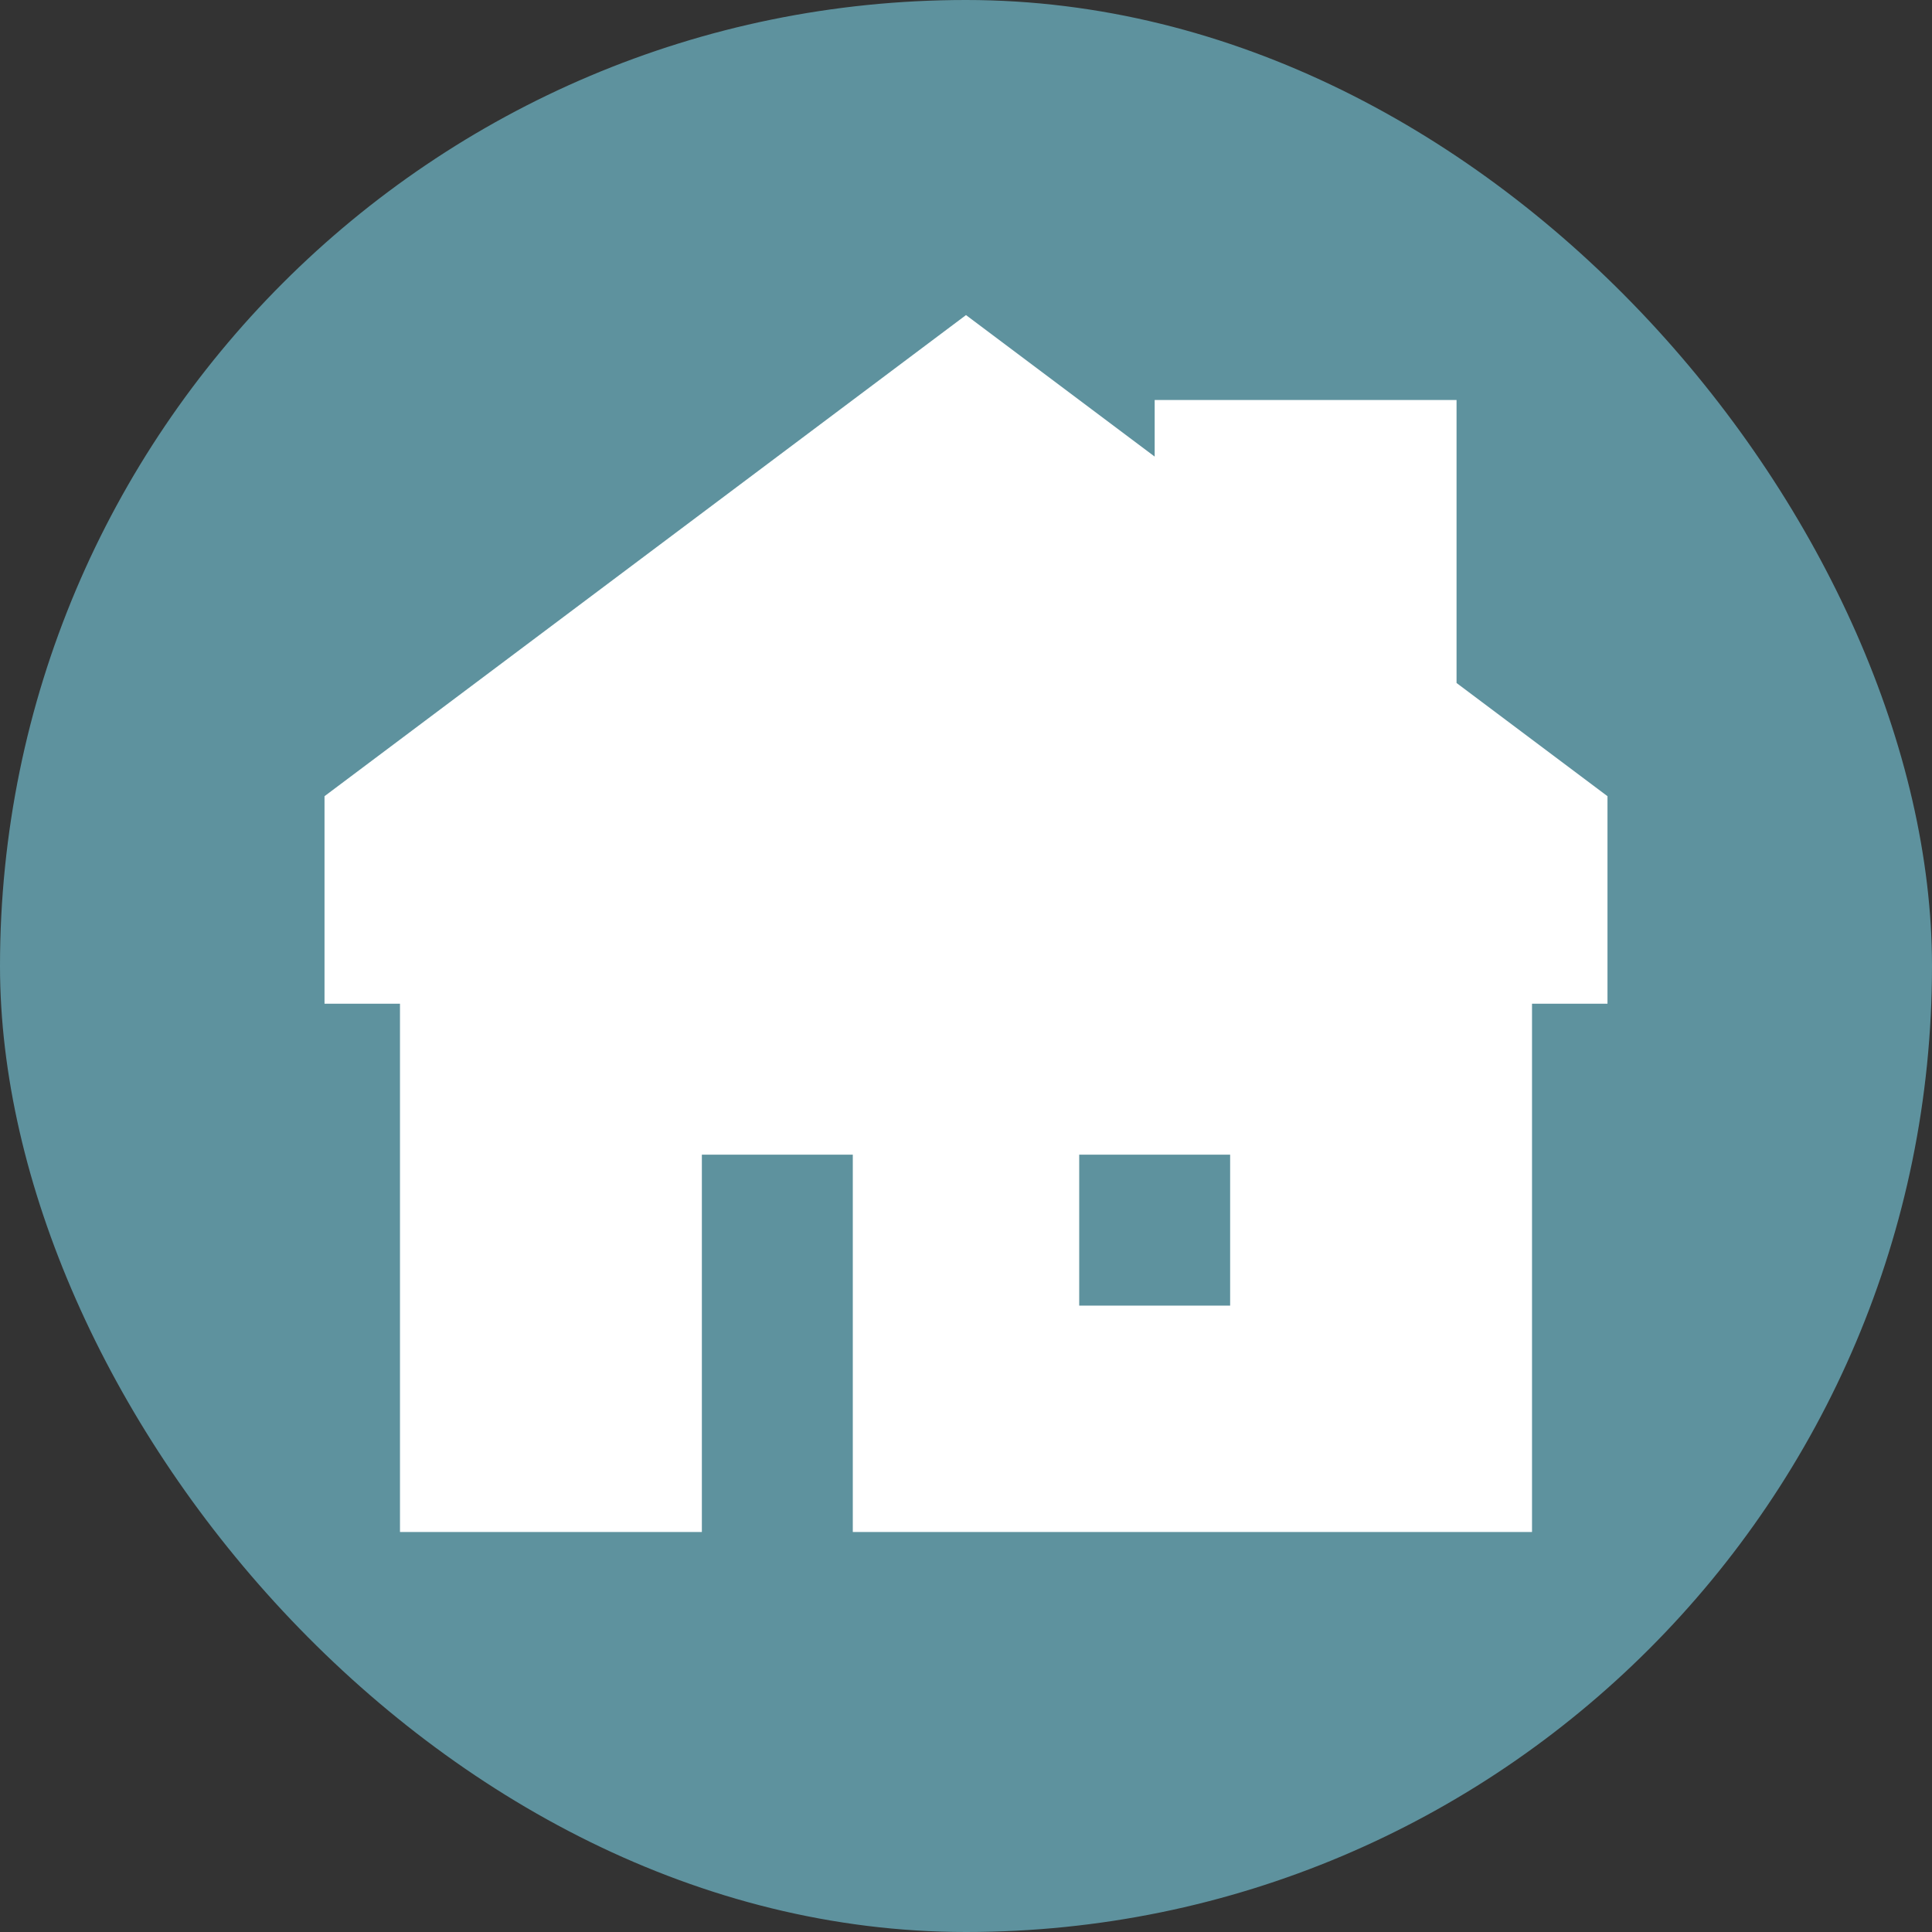 <?xml version="1.0" encoding="UTF-8"?> <svg xmlns="http://www.w3.org/2000/svg" width="177px" height="177px" viewBox="-4.8 -4.8 25.60 25.60" fill="none" stroke="#ffffff"><rect x="-4.8" y="-4.8" width="25.60" height="25.60" fill="#333333" stroke="none"/><g id="SVGRepo_bgCarrier" stroke-width="0" transform="translate(0,0), scale(1)"><rect x="-4.8" y="-4.8" width="25.60" height="25.60" rx="12.8" fill="#5E929E"></rect></g><g id="SVGRepo_tracerCarrier" stroke-linecap="round" stroke-linejoin="round"></g><g id="SVGRepo_iconCarrier"><path fill-rule="evenodd" clip-rule="evenodd" d="M8 0L0 6V8H1V15H4V10H7V15H15V8H16V6L14 4.5V1H11V2.25L8 0ZM9 10H12V13H9V10Z" fill="#ffffff"></path></g></svg> 